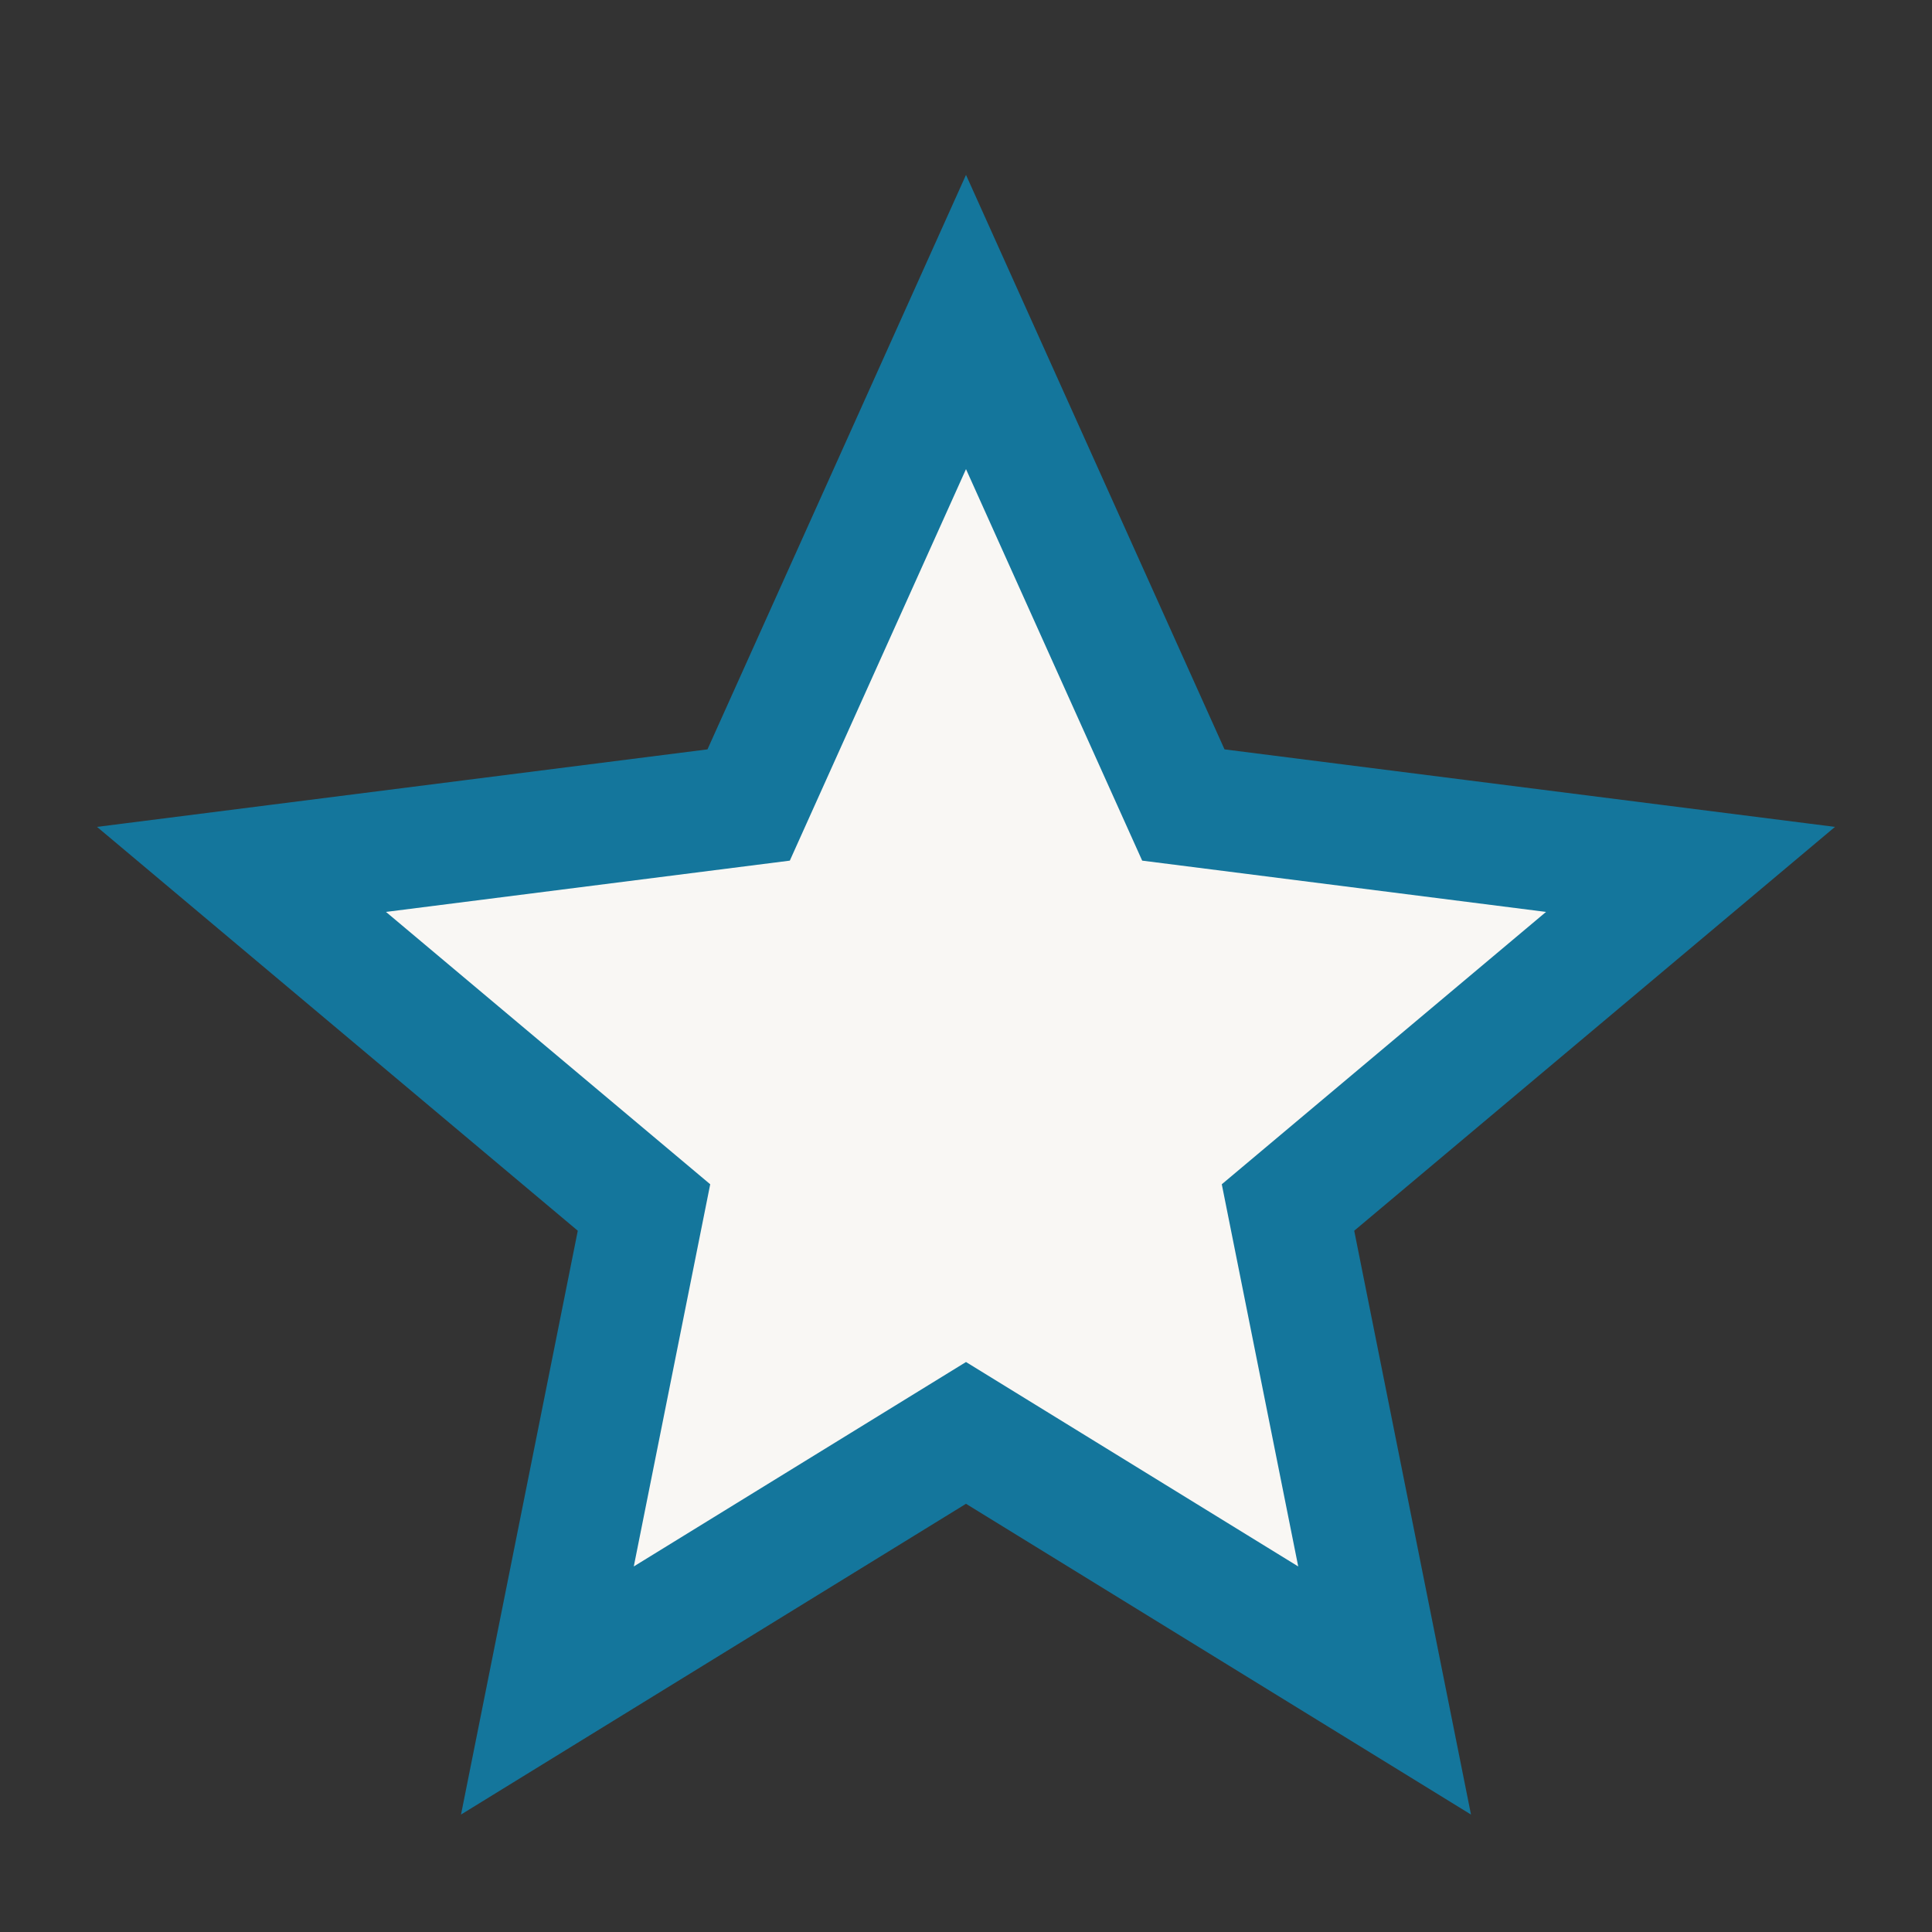 <?xml version="1.0" encoding="UTF-8"?>
<svg xmlns="http://www.w3.org/2000/svg" width="24" height="24" viewBox="0 0 24 24"><rect x="0" y="0" width="24" height="24" fill="#333333" stroke="none"/><polygon points="12,4 14.7,10 21,10.8 16,15 17.2,21 12,17.8 6.8,21 8,15 3,10.8 9.3,10" fill="#F9F7F4" stroke="#14769C" stroke-width="1.5"/></svg>